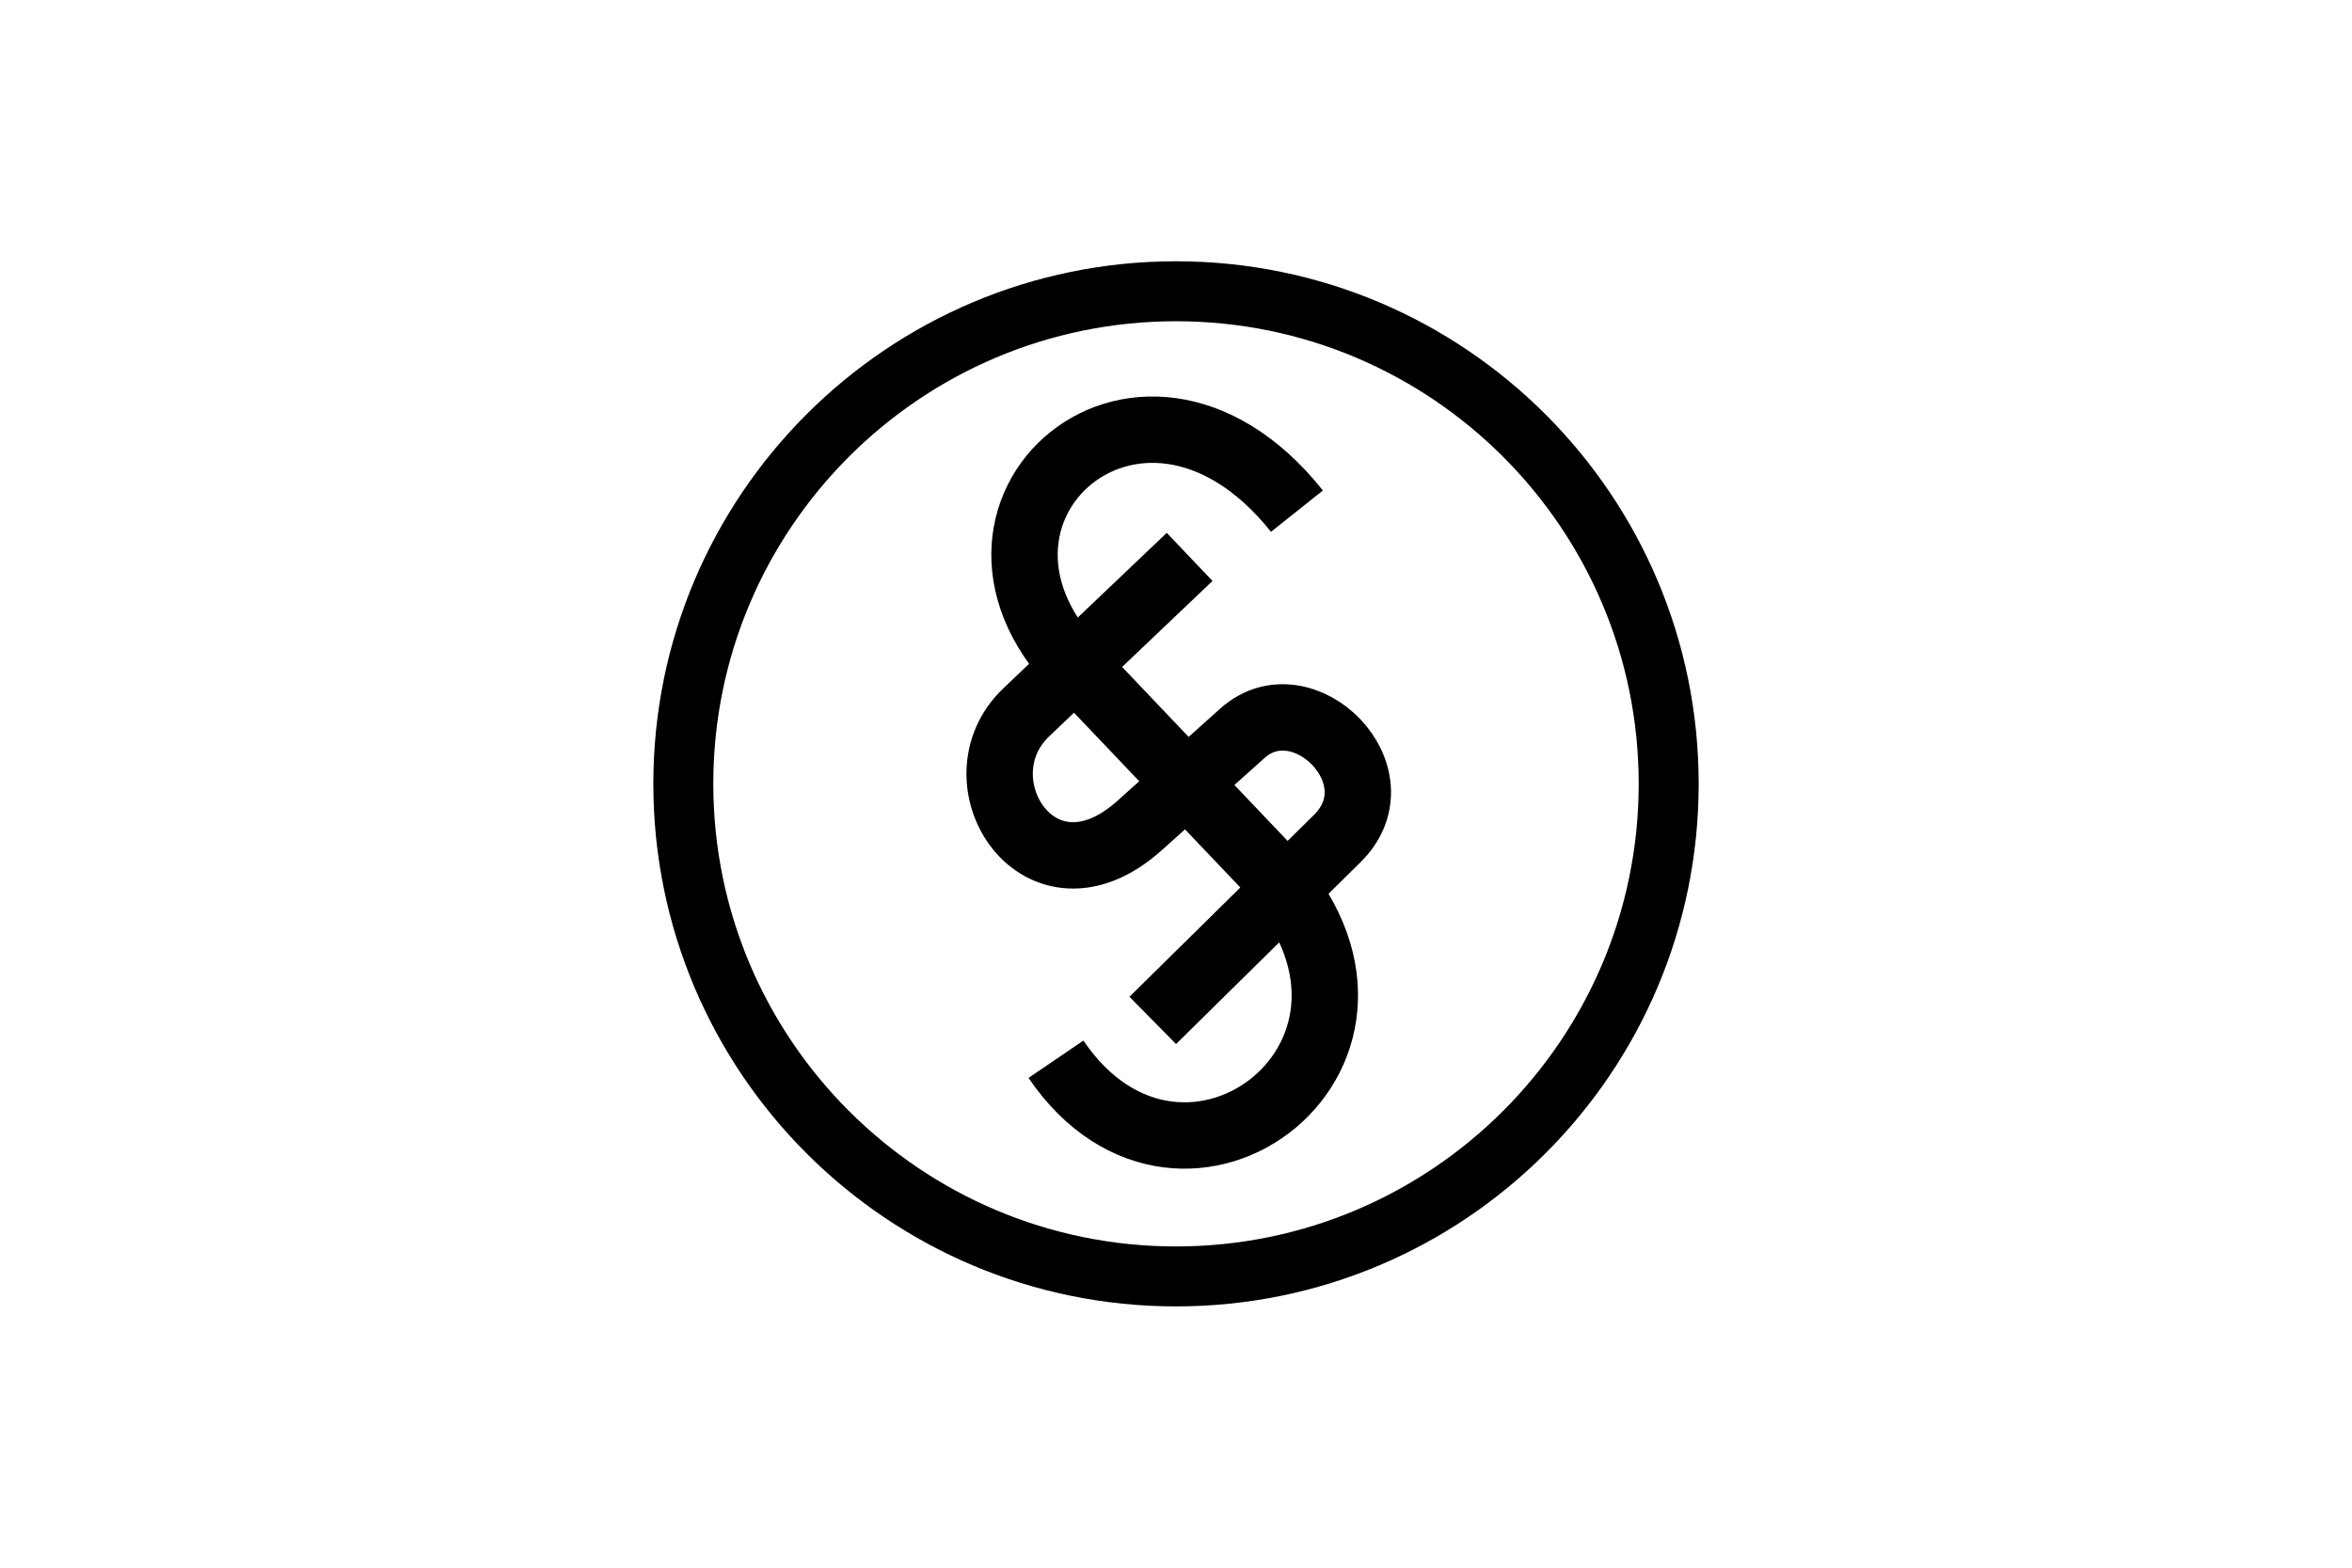 <svg xmlns="http://www.w3.org/2000/svg" height="800" width="1200" version="1.0" viewBox="-85.039 -141.732 737.008 850.394"><path d="M283.465 0C126.985 0 0 126.985 0 283.465c0 156.48 126.985 283.464 283.465 283.464 156.48 0 283.464-126.984 283.464-283.464C566.93 126.985 439.945 0 283.465 0zm0 32.526c138.518 0 250.939 112.42 250.939 250.939 0 138.518-112.421 250.939-250.94 250.939-138.518 0-250.938-112.421-250.938-250.94 0-138.518 112.42-250.938 250.939-250.938z" style="marker:none" color="#000" overflow="visible"/><path d="M349.07 135.539c-86.606-108.624-210.144 6.499-111.072 93.57l94.107 98.93c94.898 99.76-44.241 207.008-113.75 104.821" fill="none" stroke="#000" stroke-width="36"/><path d="M290.855 160.36l-88.572 84.286c-38.915 37.032 7.167 110.125 61.429 61.428l55.714-50c32.856-29.486 85.942 23.123 51.429 57.143l-100 98.572" fill="none" stroke="#000" stroke-width="36"/></svg>